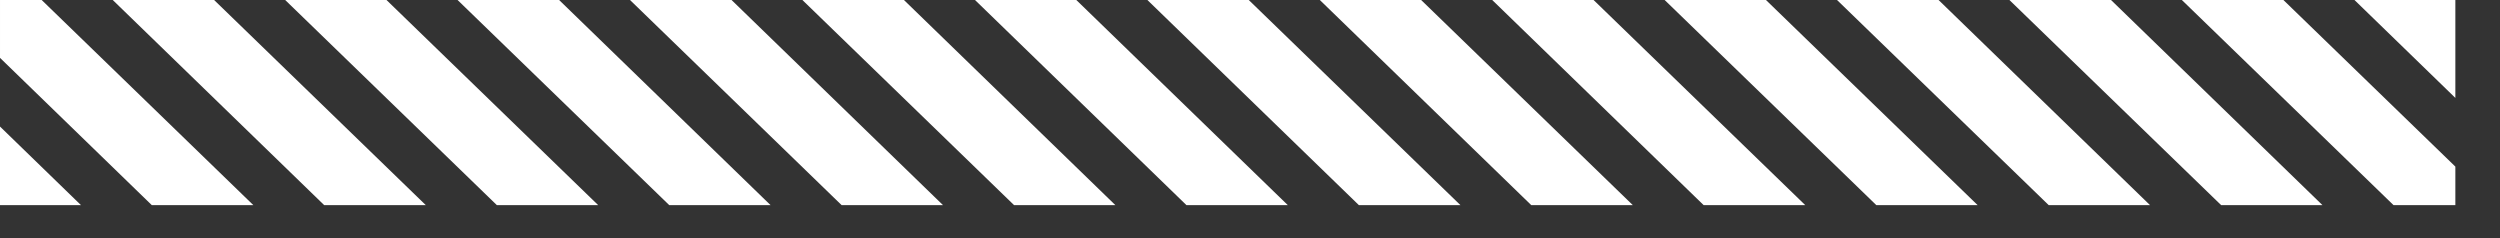 <?xml version="1.0" encoding="utf-8"?>
<svg xmlns="http://www.w3.org/2000/svg" fill="none" height="100%" overflow="visible" preserveAspectRatio="none" style="display: block;" viewBox="0 0 42 4" width="100%">
<rect x="0" y="0" width="42" height="4" fill="#333333" stroke="none"/>
<g id="Group">
<path d="M41.25 1.645V3.23001e-05H39.555L41.25 1.645Z" fill="white" id="Vector"/>
<path d="M36.655 3.23001e-05L40.211 3.446H41.25V2.799L38.361 3.23001e-05H36.655Z" fill="white" id="Vector_2"/>
<path d="M33.758 3.23001e-05H35.465L39.017 3.446H37.315L33.758 3.23001e-05Z" fill="white" id="Vector_3"/>
<path d="M30.862 3.23001e-05H32.568L36.12 3.446H34.418L30.862 3.23001e-05Z" fill="white" id="Vector_4"/>
<path d="M27.966 3.23001e-05H29.668L33.224 3.446H31.522L27.966 3.23001e-05Z" fill="white" id="Vector_5"/>
<path d="M25.069 3.23001e-05H26.772L30.328 3.446H28.621L25.069 3.23001e-05Z" fill="white" id="Vector_6"/>
<path d="M22.173 3.23001e-05H23.875L27.431 3.446H25.725L22.173 3.23001e-05Z" fill="white" id="Vector_7"/>
<path d="M19.276 3.23001e-05H20.979L24.535 3.446H22.829L19.276 3.23001e-05Z" fill="white" id="Vector_8"/>
<path d="M16.38 3.23001e-05H18.082L21.635 3.446H19.932L16.38 3.23001e-05Z" fill="white" id="Vector_9"/>
<path d="M13.48 3.23001e-05H15.186L18.738 3.446H17.036L13.48 3.23001e-05Z" fill="white" id="Vector_10"/>
<path d="M10.584 3.23001e-05H12.29L15.842 3.446H14.139L10.584 3.23001e-05Z" fill="white" id="Vector_11"/>
<path d="M7.687 3.23001e-05H9.393L12.945 3.446H11.243L7.687 3.23001e-05Z" fill="white" id="Vector_12"/>
<path d="M4.791 3.23001e-05H6.493L10.049 3.446H8.347L4.791 3.23001e-05Z" fill="white" id="Vector_13"/>
<path d="M1.894 3.23001e-05H3.597L7.153 3.446H5.446L1.894 3.23001e-05Z" fill="white" id="Vector_14"/>
<path d="M2.55 3.446H4.256L0.7 -0H8.14847e-05V0.972L2.55 3.446Z" fill="white" id="Vector_15"/>
<path d="M1.36 3.446L1.06557e-05 2.126V3.446H1.36Z" fill="white" id="Vector_16"/>
</g>
</svg>